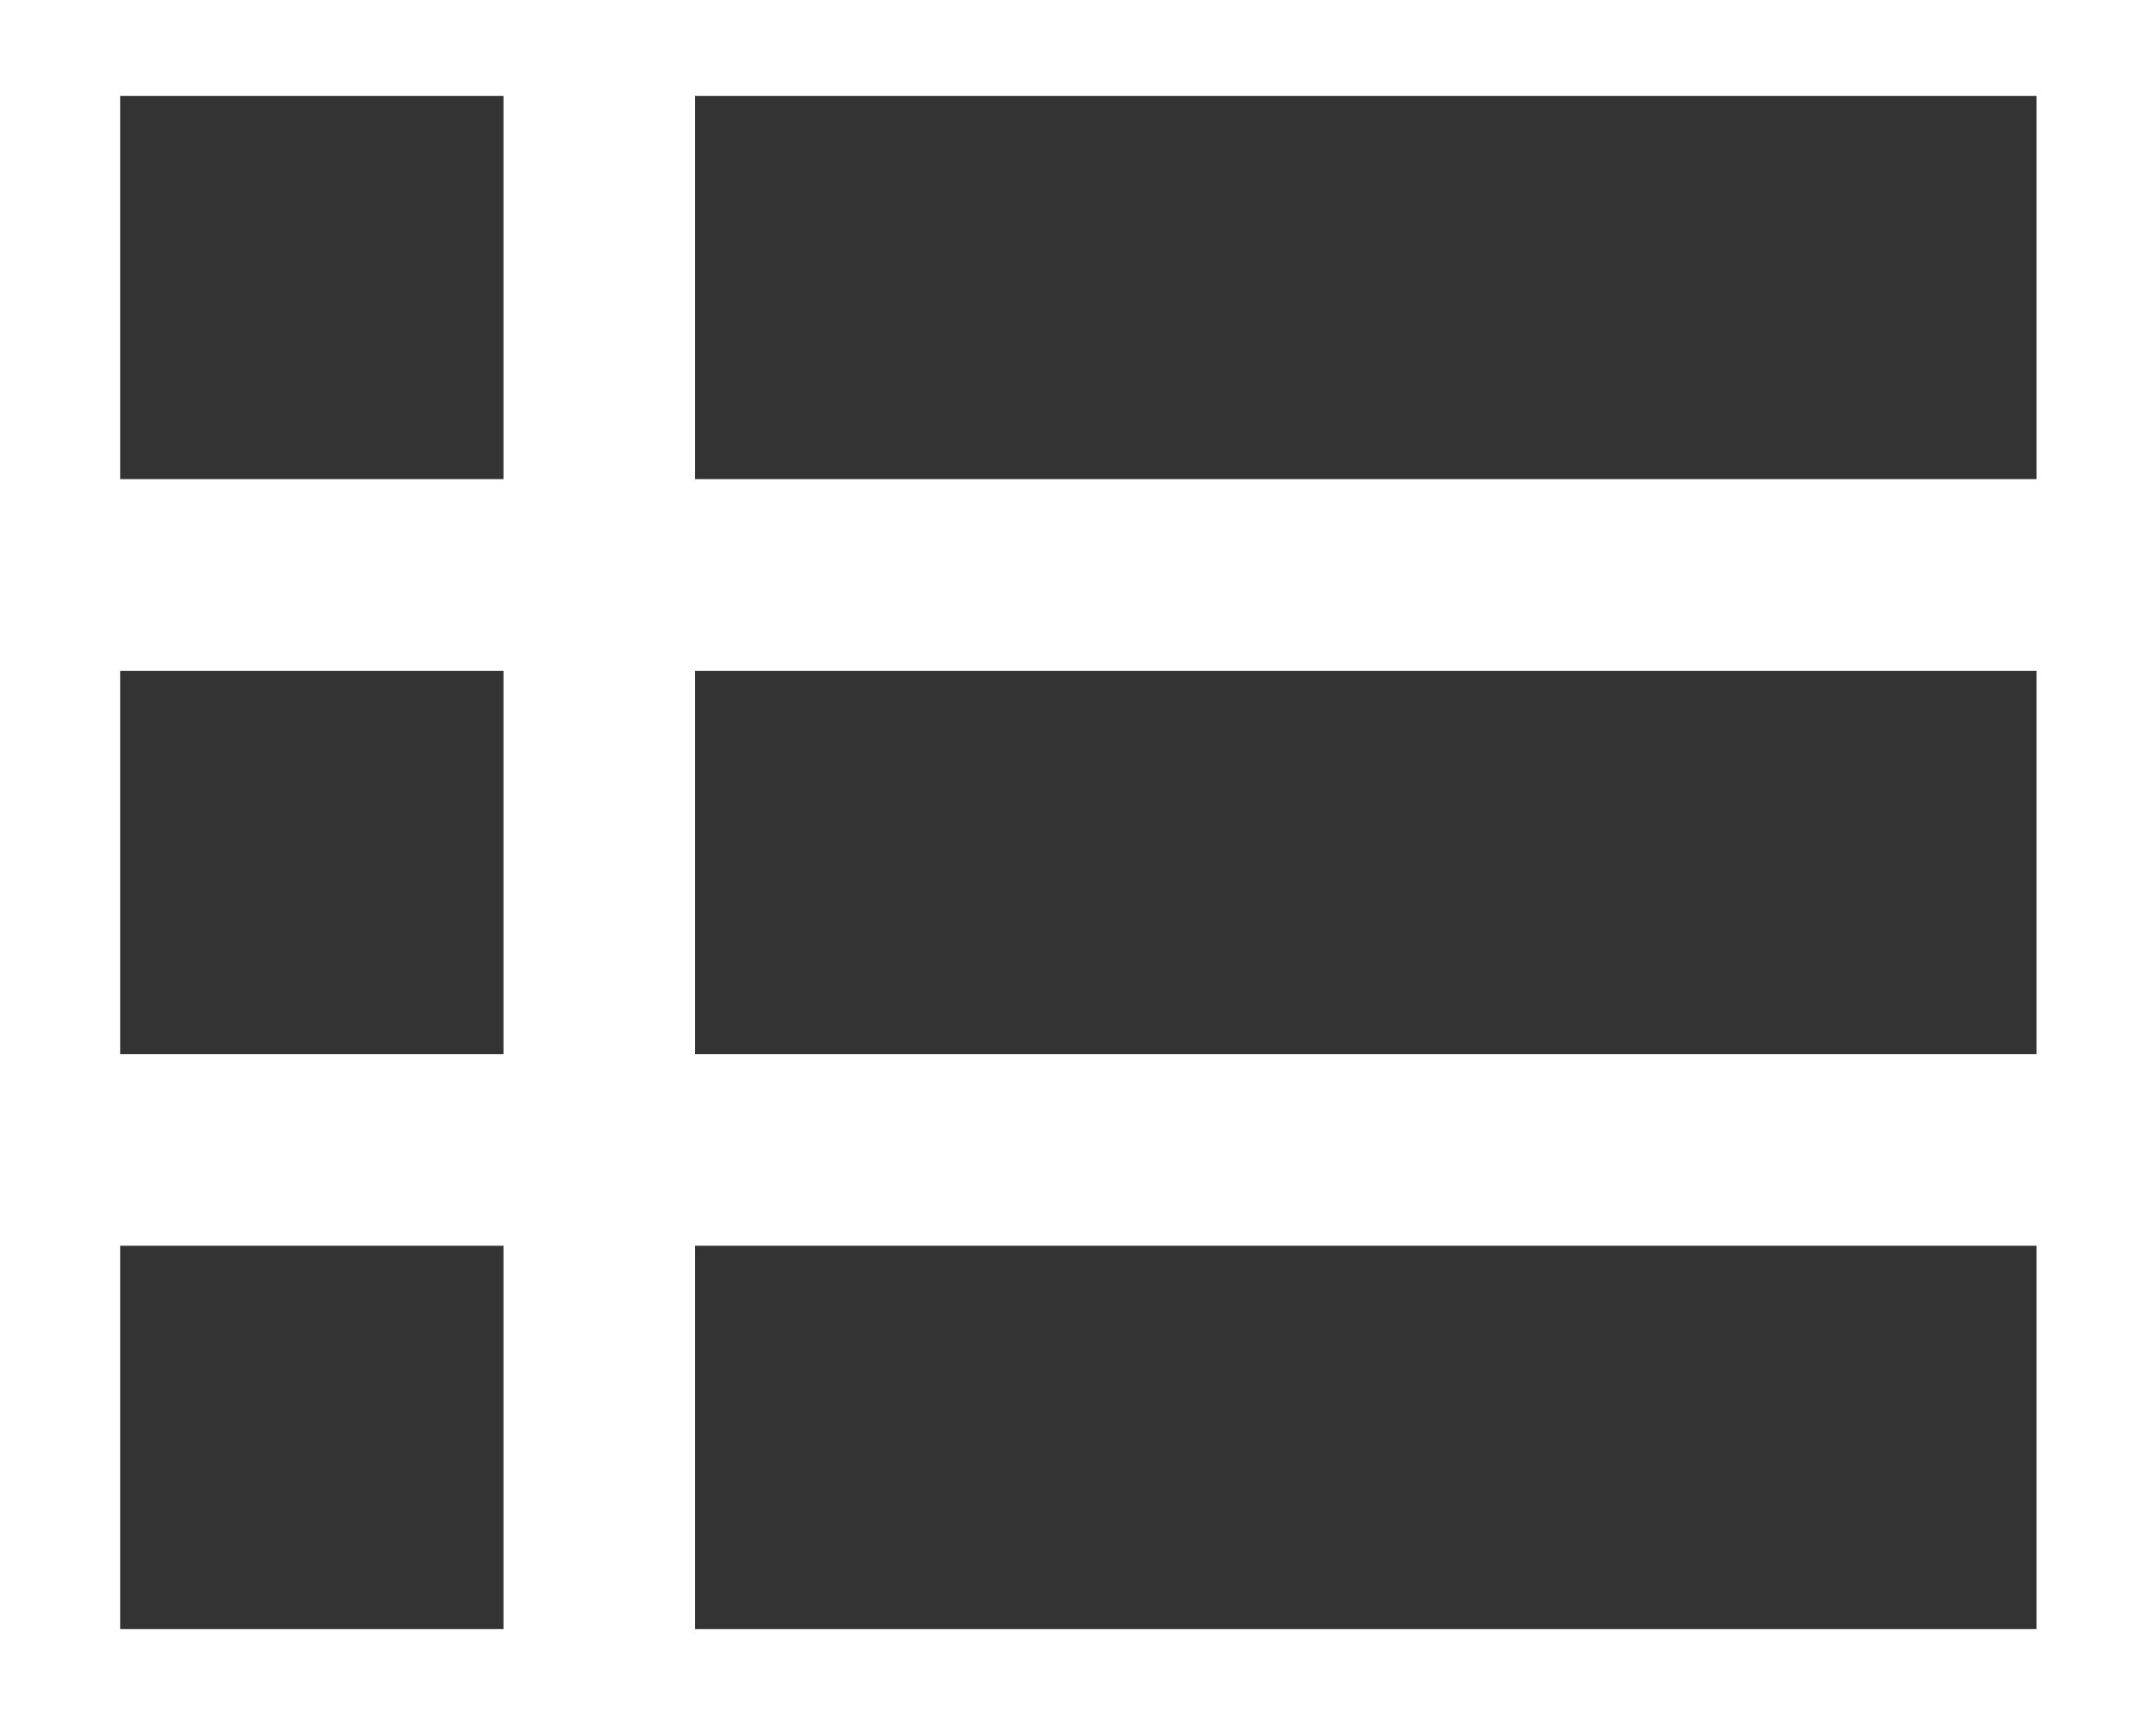 <svg width="15" height="12" viewBox="0 0 15 12" fill="none" xmlns="http://www.w3.org/2000/svg">
<path d="M0.836 11.333V8.666H3.503V11.333H0.836ZM4.836 11.333V8.666H14.169V11.333H4.836ZM0.836 7.333V4.667H3.503V7.333H0.836ZM4.836 7.333V4.667H14.169V7.333H4.836ZM0.836 3.333V0.667H3.503V3.333H0.836ZM4.836 3.333V0.667H14.169V3.333H4.836Z" fill="#333333"/>
</svg>
